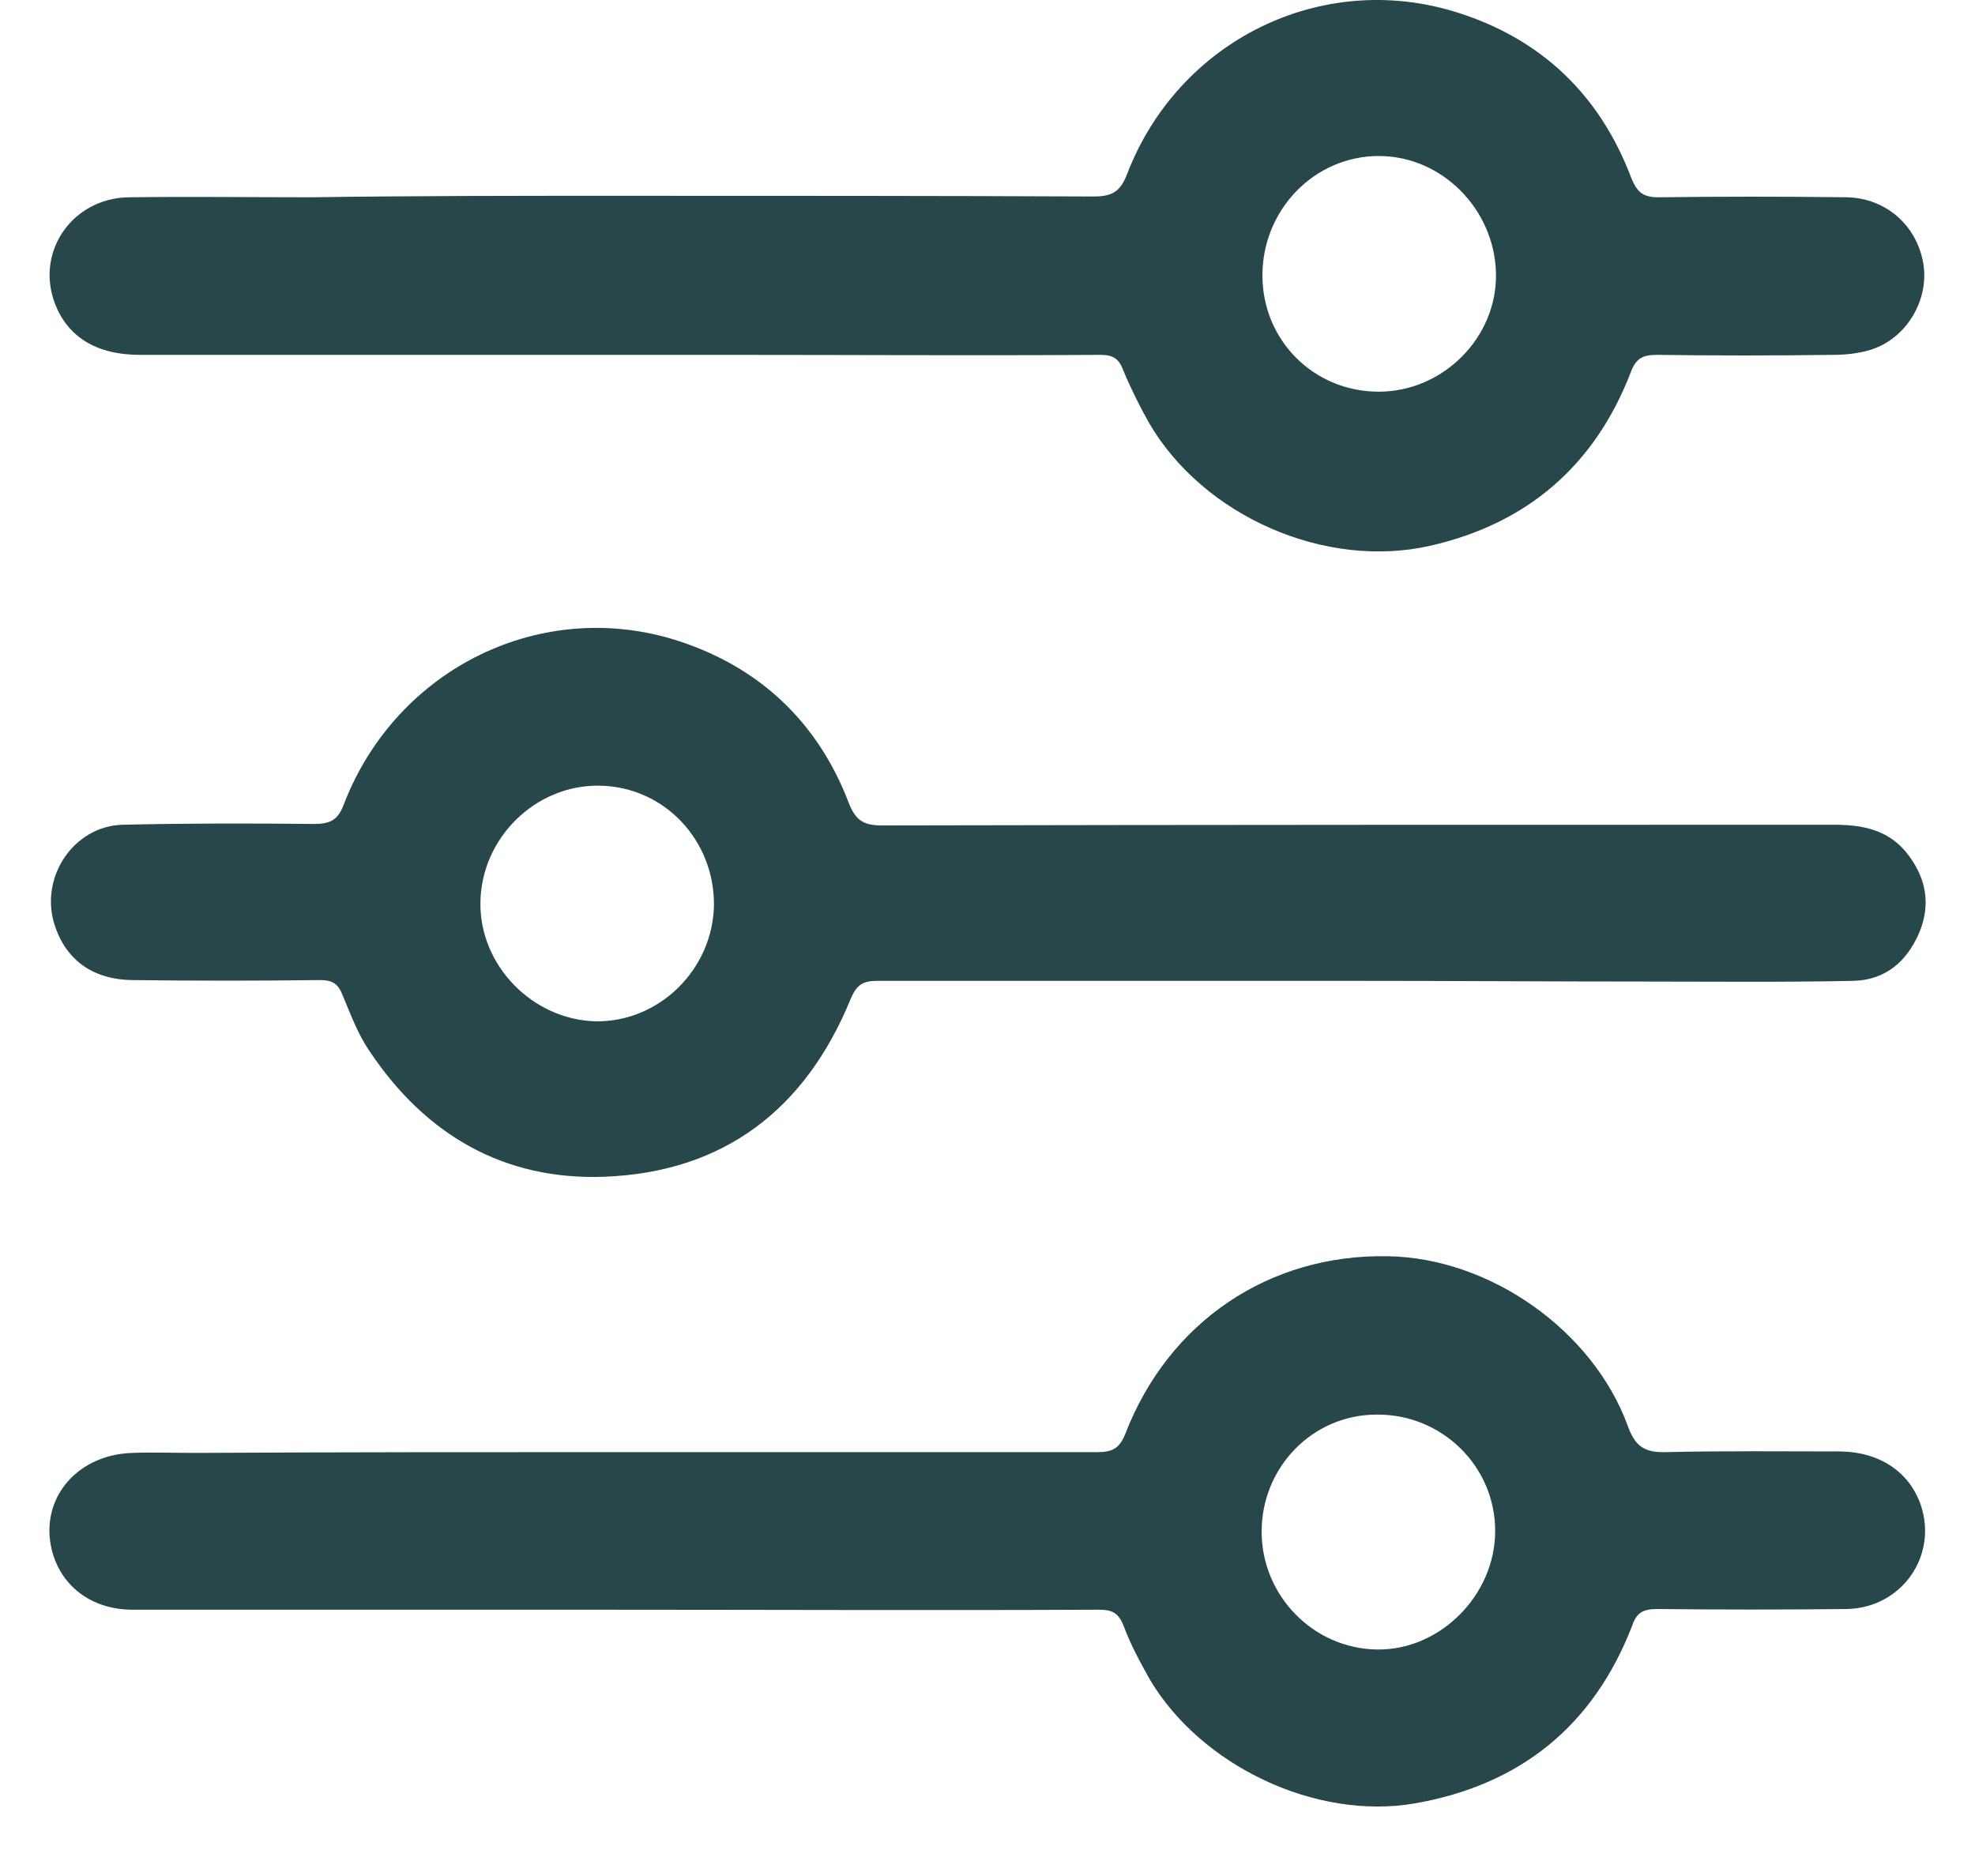 <svg width="20" height="19" viewBox="0 0 20 19" fill="none" xmlns="http://www.w3.org/2000/svg">
<path d="M6.244 1.983C7.853 1.983 9.469 1.983 11.078 1.99C11.264 1.99 11.345 1.938 11.412 1.767C11.931 0.409 13.384 -0.307 14.756 0.126C15.608 0.394 16.202 0.961 16.52 1.804C16.58 1.953 16.646 1.998 16.795 1.998C17.432 1.99 18.07 1.99 18.7 1.998C19.101 2.005 19.419 2.289 19.479 2.684C19.531 3.05 19.301 3.43 18.945 3.542C18.826 3.579 18.693 3.594 18.559 3.594C17.966 3.602 17.373 3.602 16.78 3.594C16.632 3.594 16.565 3.631 16.513 3.773C16.15 4.713 15.468 5.302 14.489 5.526C13.421 5.772 12.183 5.227 11.634 4.28C11.538 4.109 11.449 3.93 11.375 3.751C11.33 3.631 11.271 3.594 11.145 3.594C9.87 3.602 8.602 3.594 7.326 3.594C5.354 3.594 3.382 3.594 1.417 3.594C0.972 3.594 0.676 3.408 0.55 3.057C0.364 2.535 0.742 2.005 1.306 1.998C1.921 1.99 2.544 1.998 3.159 1.998C4.19 1.983 5.213 1.983 6.244 1.983ZM13.962 3.967C14.615 3.967 15.164 3.415 15.149 2.766C15.134 2.117 14.6 1.58 13.962 1.58C13.31 1.58 12.784 2.125 12.784 2.789C12.784 3.445 13.303 3.967 13.962 3.967Z" fill="#27474A"/>
<path d="M6.258 14.707C7.875 14.707 9.498 14.707 11.115 14.707C11.263 14.707 11.337 14.67 11.396 14.521C11.834 13.387 12.85 12.701 14.051 12.723C15.082 12.738 16.127 13.469 16.483 14.439C16.557 14.648 16.653 14.715 16.876 14.707C17.454 14.693 18.04 14.7 18.618 14.7C19.026 14.7 19.33 14.901 19.449 15.237C19.627 15.752 19.263 16.281 18.707 16.296C18.062 16.303 17.425 16.303 16.779 16.296C16.639 16.296 16.572 16.333 16.527 16.468C16.134 17.482 15.393 18.079 14.325 18.265C13.324 18.437 12.16 17.885 11.641 17.005C11.545 16.833 11.448 16.654 11.382 16.475C11.33 16.341 11.271 16.303 11.13 16.303C9.424 16.311 7.719 16.303 6.014 16.303C4.457 16.303 2.899 16.303 1.342 16.303C0.957 16.303 0.653 16.095 0.542 15.759C0.371 15.229 0.742 14.737 1.335 14.715C1.55 14.707 1.765 14.715 1.98 14.715C3.418 14.707 4.842 14.707 6.258 14.707ZM12.776 15.513C12.776 16.162 13.302 16.699 13.947 16.706C14.585 16.714 15.141 16.154 15.141 15.505C15.141 14.849 14.6 14.32 13.94 14.327C13.295 14.327 12.776 14.857 12.776 15.513Z" fill="#27474A"/>
<path d="M13.777 9.934C12.146 9.934 10.515 9.934 8.883 9.934C8.742 9.934 8.676 9.971 8.616 10.113C8.157 11.239 7.326 11.873 6.118 11.918C5.102 11.955 4.309 11.493 3.745 10.65C3.626 10.478 3.552 10.277 3.471 10.083C3.426 9.964 3.367 9.926 3.241 9.926C2.603 9.934 1.966 9.934 1.335 9.926C0.92 9.919 0.646 9.703 0.542 9.33C0.416 8.86 0.757 8.368 1.239 8.353C1.884 8.338 2.537 8.338 3.182 8.345C3.352 8.345 3.426 8.3 3.486 8.136C4.019 6.764 5.495 6.04 6.881 6.495C7.697 6.764 8.283 7.316 8.594 8.129C8.661 8.3 8.735 8.36 8.928 8.36C12.138 8.353 15.356 8.353 18.567 8.353C18.849 8.353 19.108 8.397 19.301 8.629C19.501 8.875 19.56 9.151 19.434 9.449C19.308 9.74 19.093 9.926 18.767 9.934C18.048 9.949 17.336 9.941 16.617 9.941C15.668 9.941 14.726 9.934 13.777 9.934ZM7.23 9.173C7.237 8.509 6.726 7.965 6.066 7.957C5.421 7.95 4.872 8.487 4.865 9.143C4.857 9.777 5.391 10.329 6.036 10.344C6.674 10.351 7.215 9.822 7.23 9.173Z" fill="#27474A"/>
</svg>
